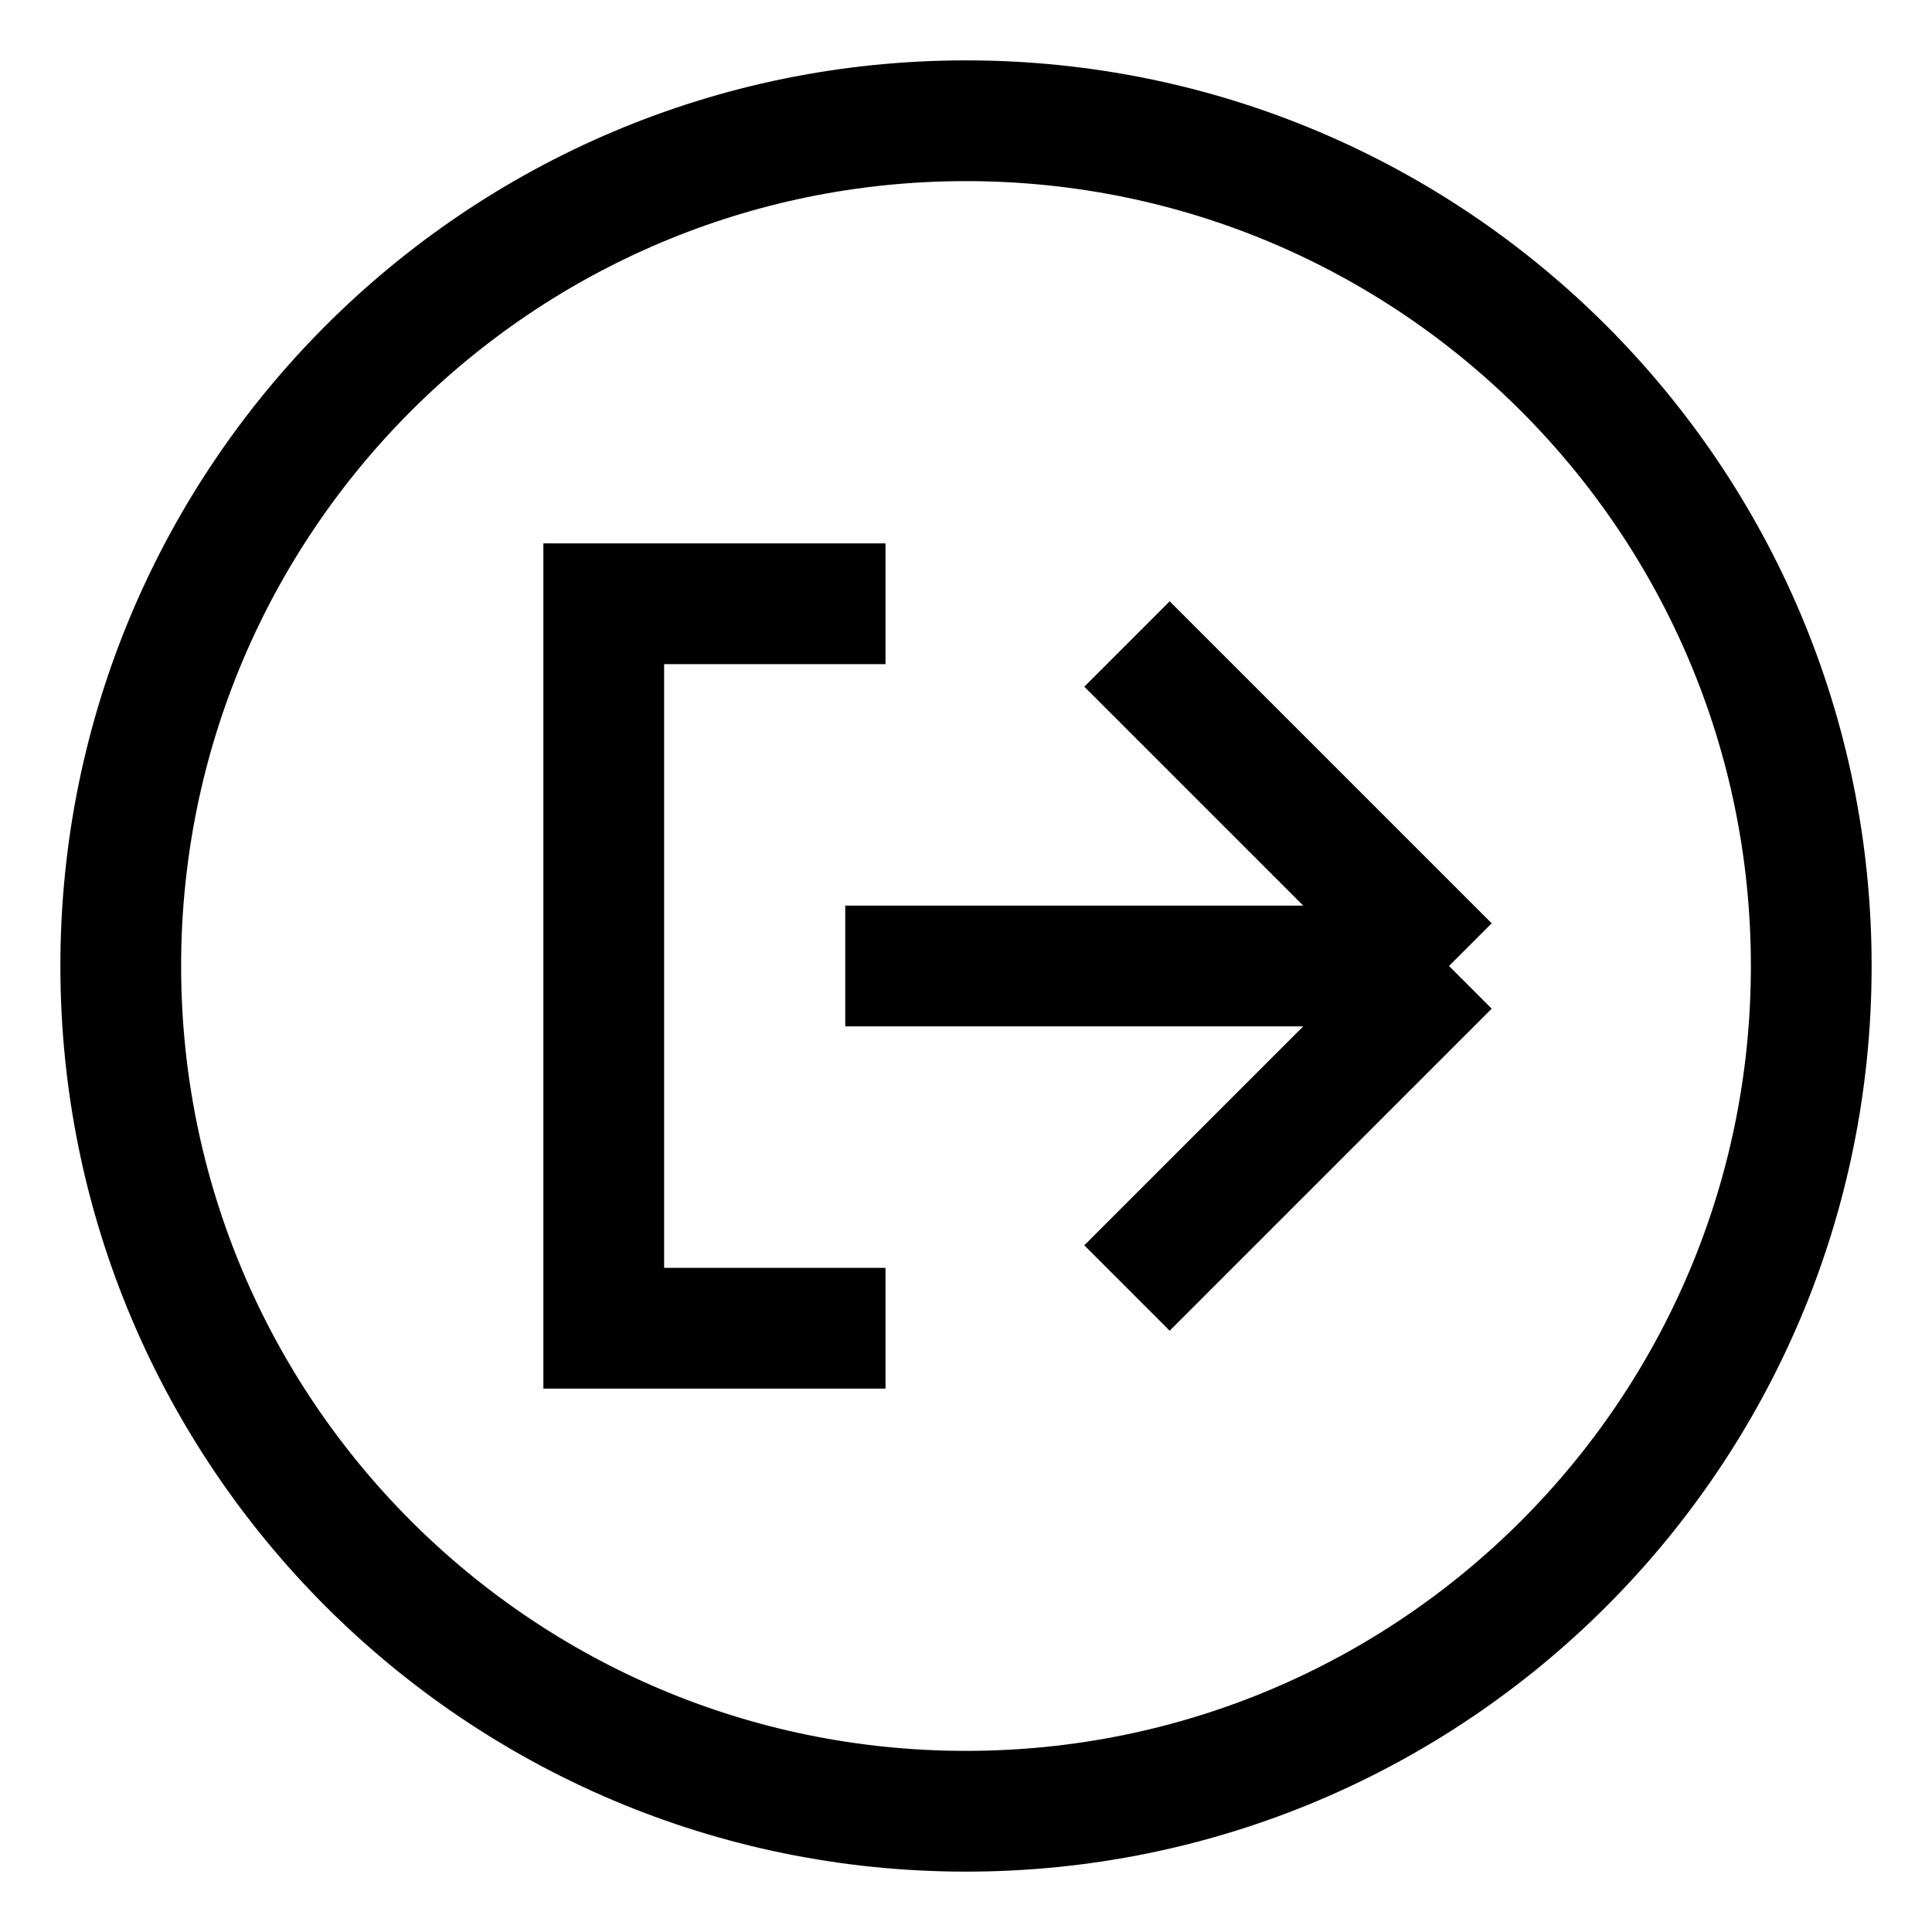 <svg width="24" height="24" viewBox="0 0 24 24" fill="none" xmlns="http://www.w3.org/2000/svg"><rect x="0" y="0" width="24" height="24" fill="#808080" stroke="none"/><g clip-path="url(#clip0_3782_1052)"><rect width="24" height="24" fill="white"/><path d="M10.5 12H18M18 12L14 8M18 12L14 16M11 7.5H7.5V16.5H11M22.5 12C22.5 17.799 17.799 22.5 12 22.5C6.201 22.5 1.5 17.799 1.5 12C1.5 6.201 6.201 1.5 12 1.5C17.799 1.5 22.5 6.201 22.5 12Z" stroke="black" stroke-width="1.5"/></g><defs><clipPath id="clip0_3782_1052"><rect width="24" height="24" fill="white"/></clipPath></defs></svg>